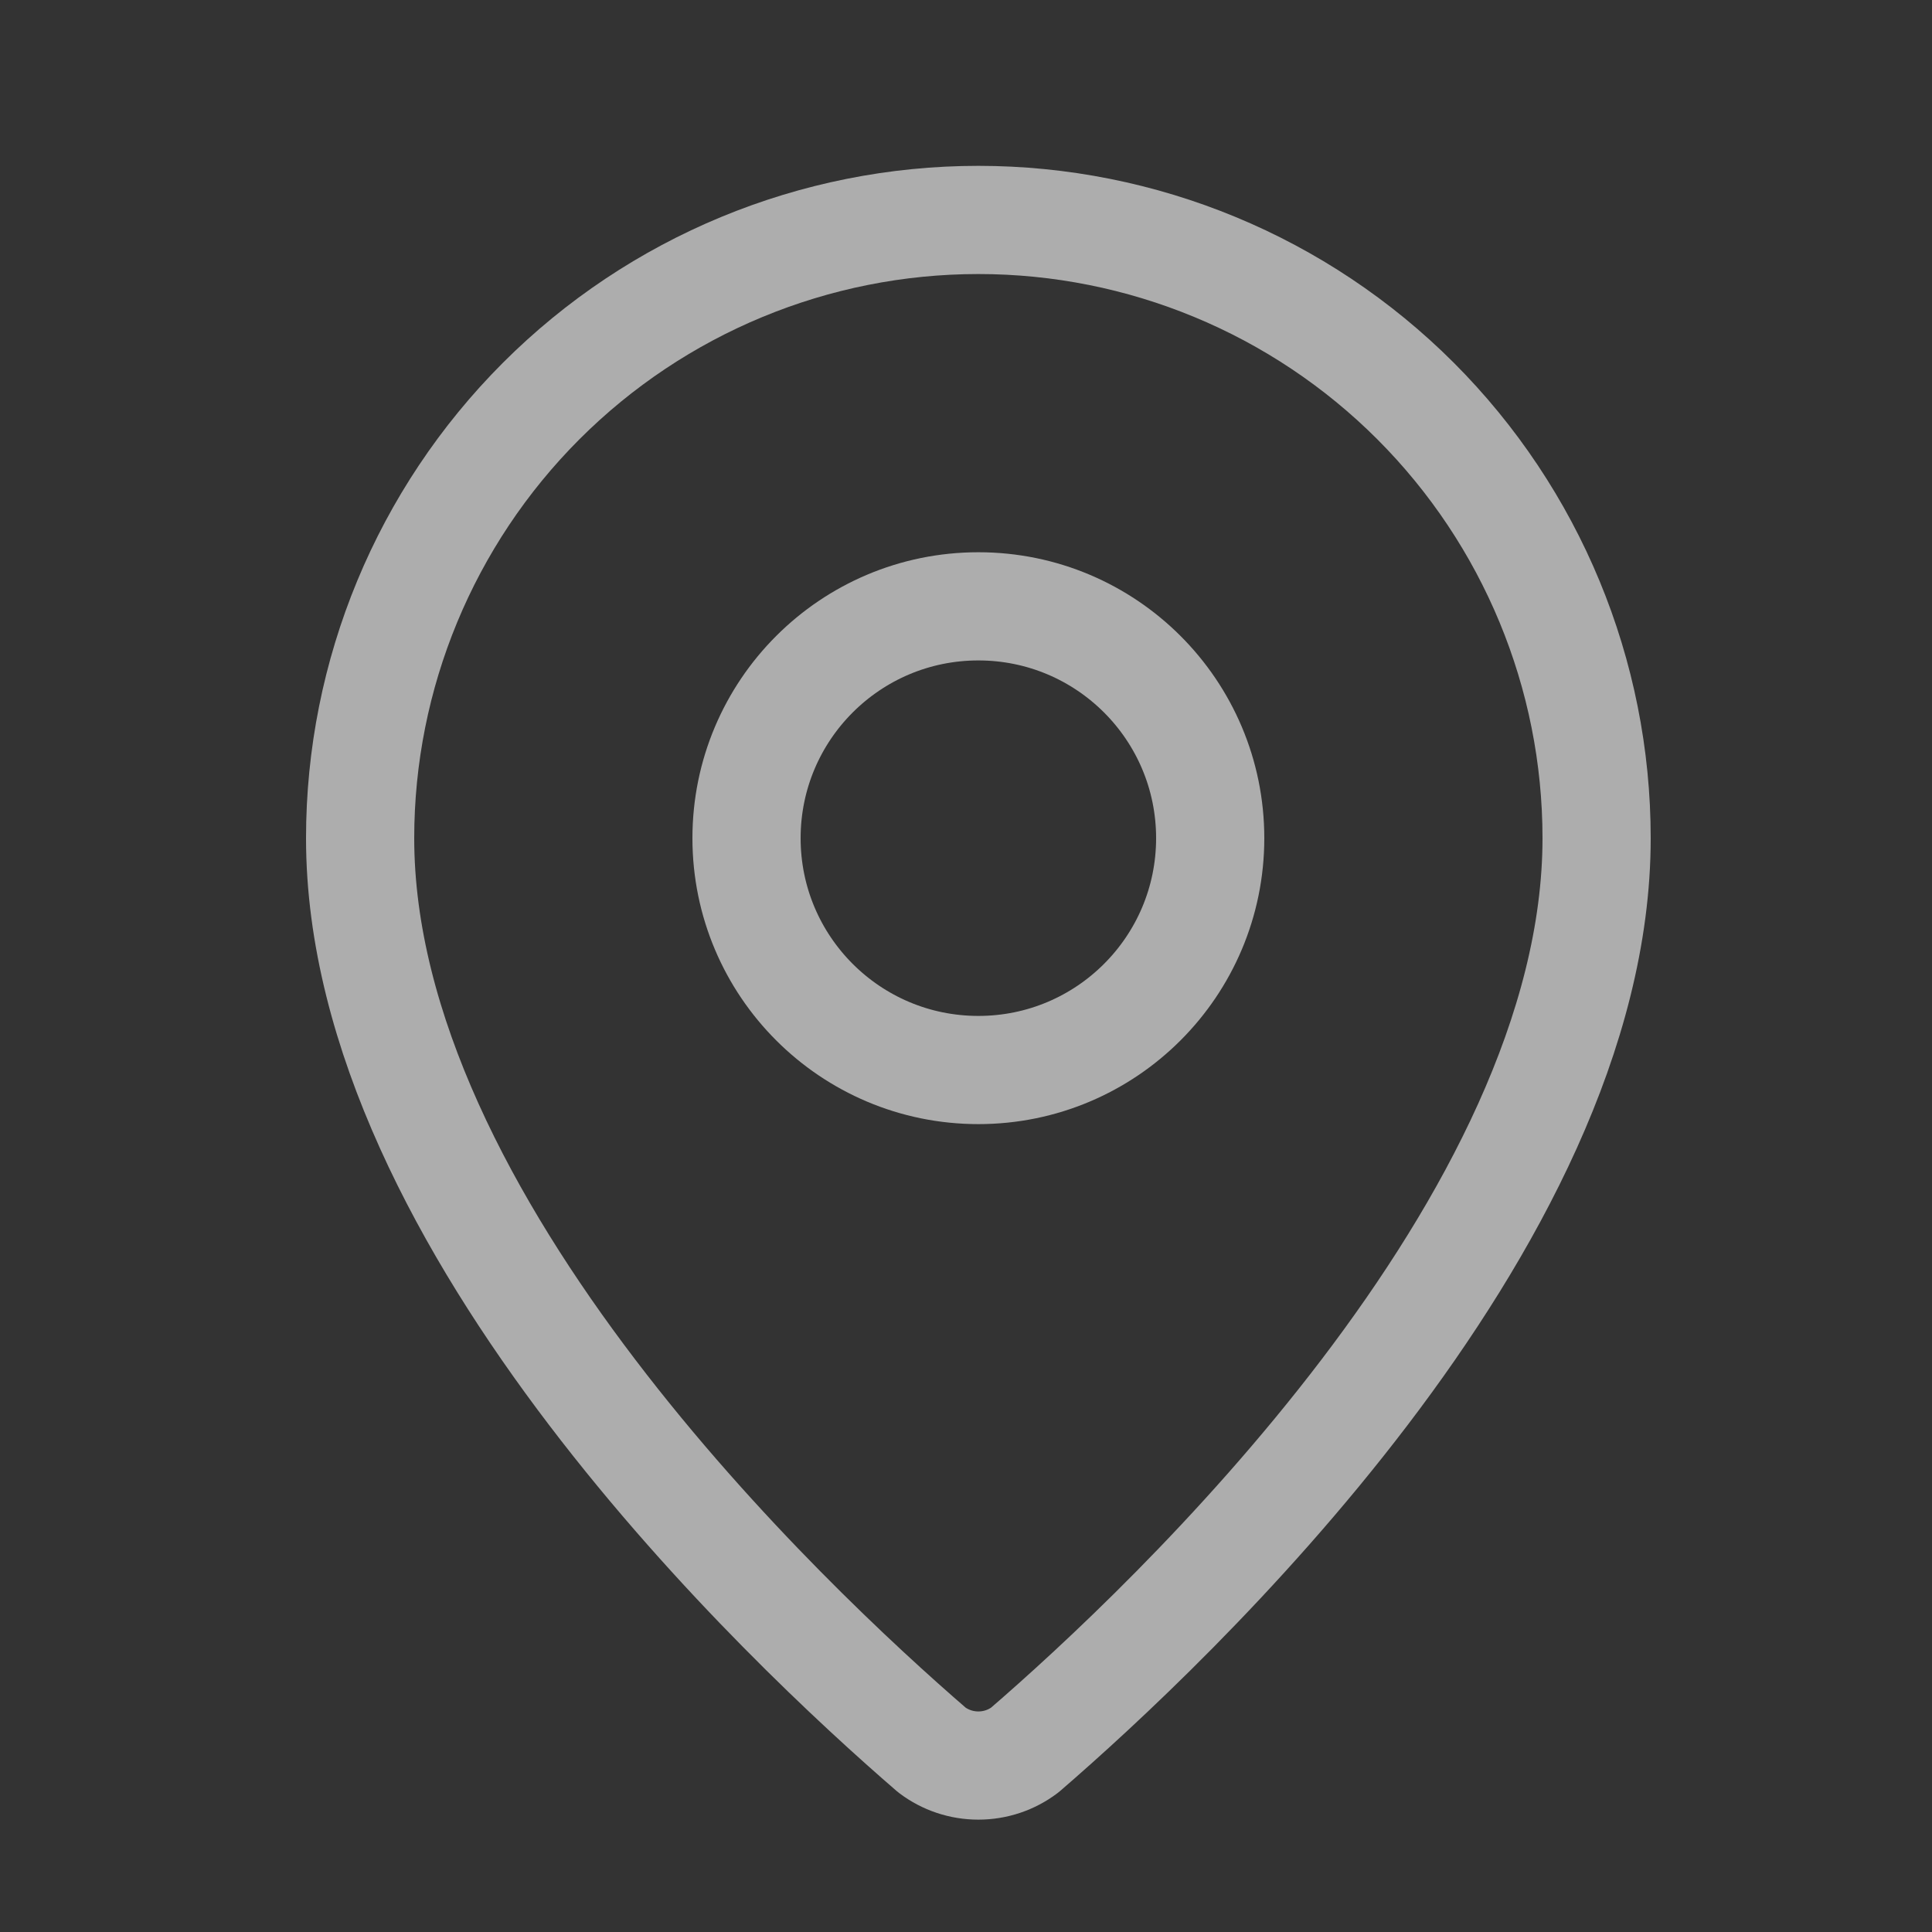 <svg width="25" height="25" viewBox="0 0 25 25" fill="none" xmlns="http://www.w3.org/2000/svg">
<rect x="0" y="0" width="25" height="25" fill="#333333" stroke="none"/>
<path d="M20.66 10.846C20.66 15.839 15.121 21.039 13.261 22.645C13.088 22.776 12.877 22.846 12.66 22.846C12.443 22.846 12.232 22.776 12.059 22.645C10.199 21.039 4.66 15.839 4.66 10.846C4.66 8.724 5.503 6.69 7.003 5.189C8.503 3.689 10.538 2.846 12.66 2.846C14.782 2.846 16.817 3.689 18.317 5.189C19.817 6.69 20.66 8.724 20.66 10.846Z" stroke="white" stroke-opacity="0.6" stroke-width="1.4" stroke-linecap="round" stroke-linejoin="round"/>
<path d="M12.66 13.846C14.317 13.846 15.66 12.503 15.66 10.846C15.66 9.189 14.317 7.846 12.66 7.846C11.003 7.846 9.66 9.189 9.66 10.846C9.66 12.503 11.003 13.846 12.66 13.846Z" stroke="white" stroke-opacity="0.6" stroke-width="1.4" stroke-linecap="round" stroke-linejoin="round"/>
</svg>

